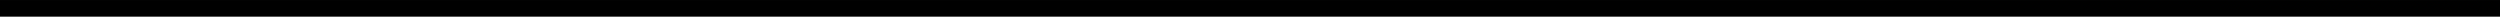 <?xml version="1.0" encoding="UTF-8"?>
<!DOCTYPE svg PUBLIC '-//W3C//DTD SVG 1.0//EN'
          'http://www.w3.org/TR/2001/REC-SVG-20010904/DTD/svg10.dtd'>
<svg height="1" stroke="#000" stroke-linecap="square" stroke-miterlimit="10" viewBox="0 0 108.12 1" width="108" xmlns="http://www.w3.org/2000/svg" xmlns:xlink="http://www.w3.org/1999/xlink"
><defs
  ><clipPath id="a"
    ><path d="M0 0V.72H108.12V0Z"
    /></clipPath
    ><clipPath clip-path="url(#a)" id="b"
    ><path d="M-72.02 242.93H523.3V-598.99H-72.02Zm0 0"
    /></clipPath
  ></defs
  ><g
  ><g
    ><path clip-path="url(#b)" d="M0 .72H108.12V0H0Zm0 0" fill-rule="evenodd" stroke="none"
    /></g
  ></g
></svg
>

